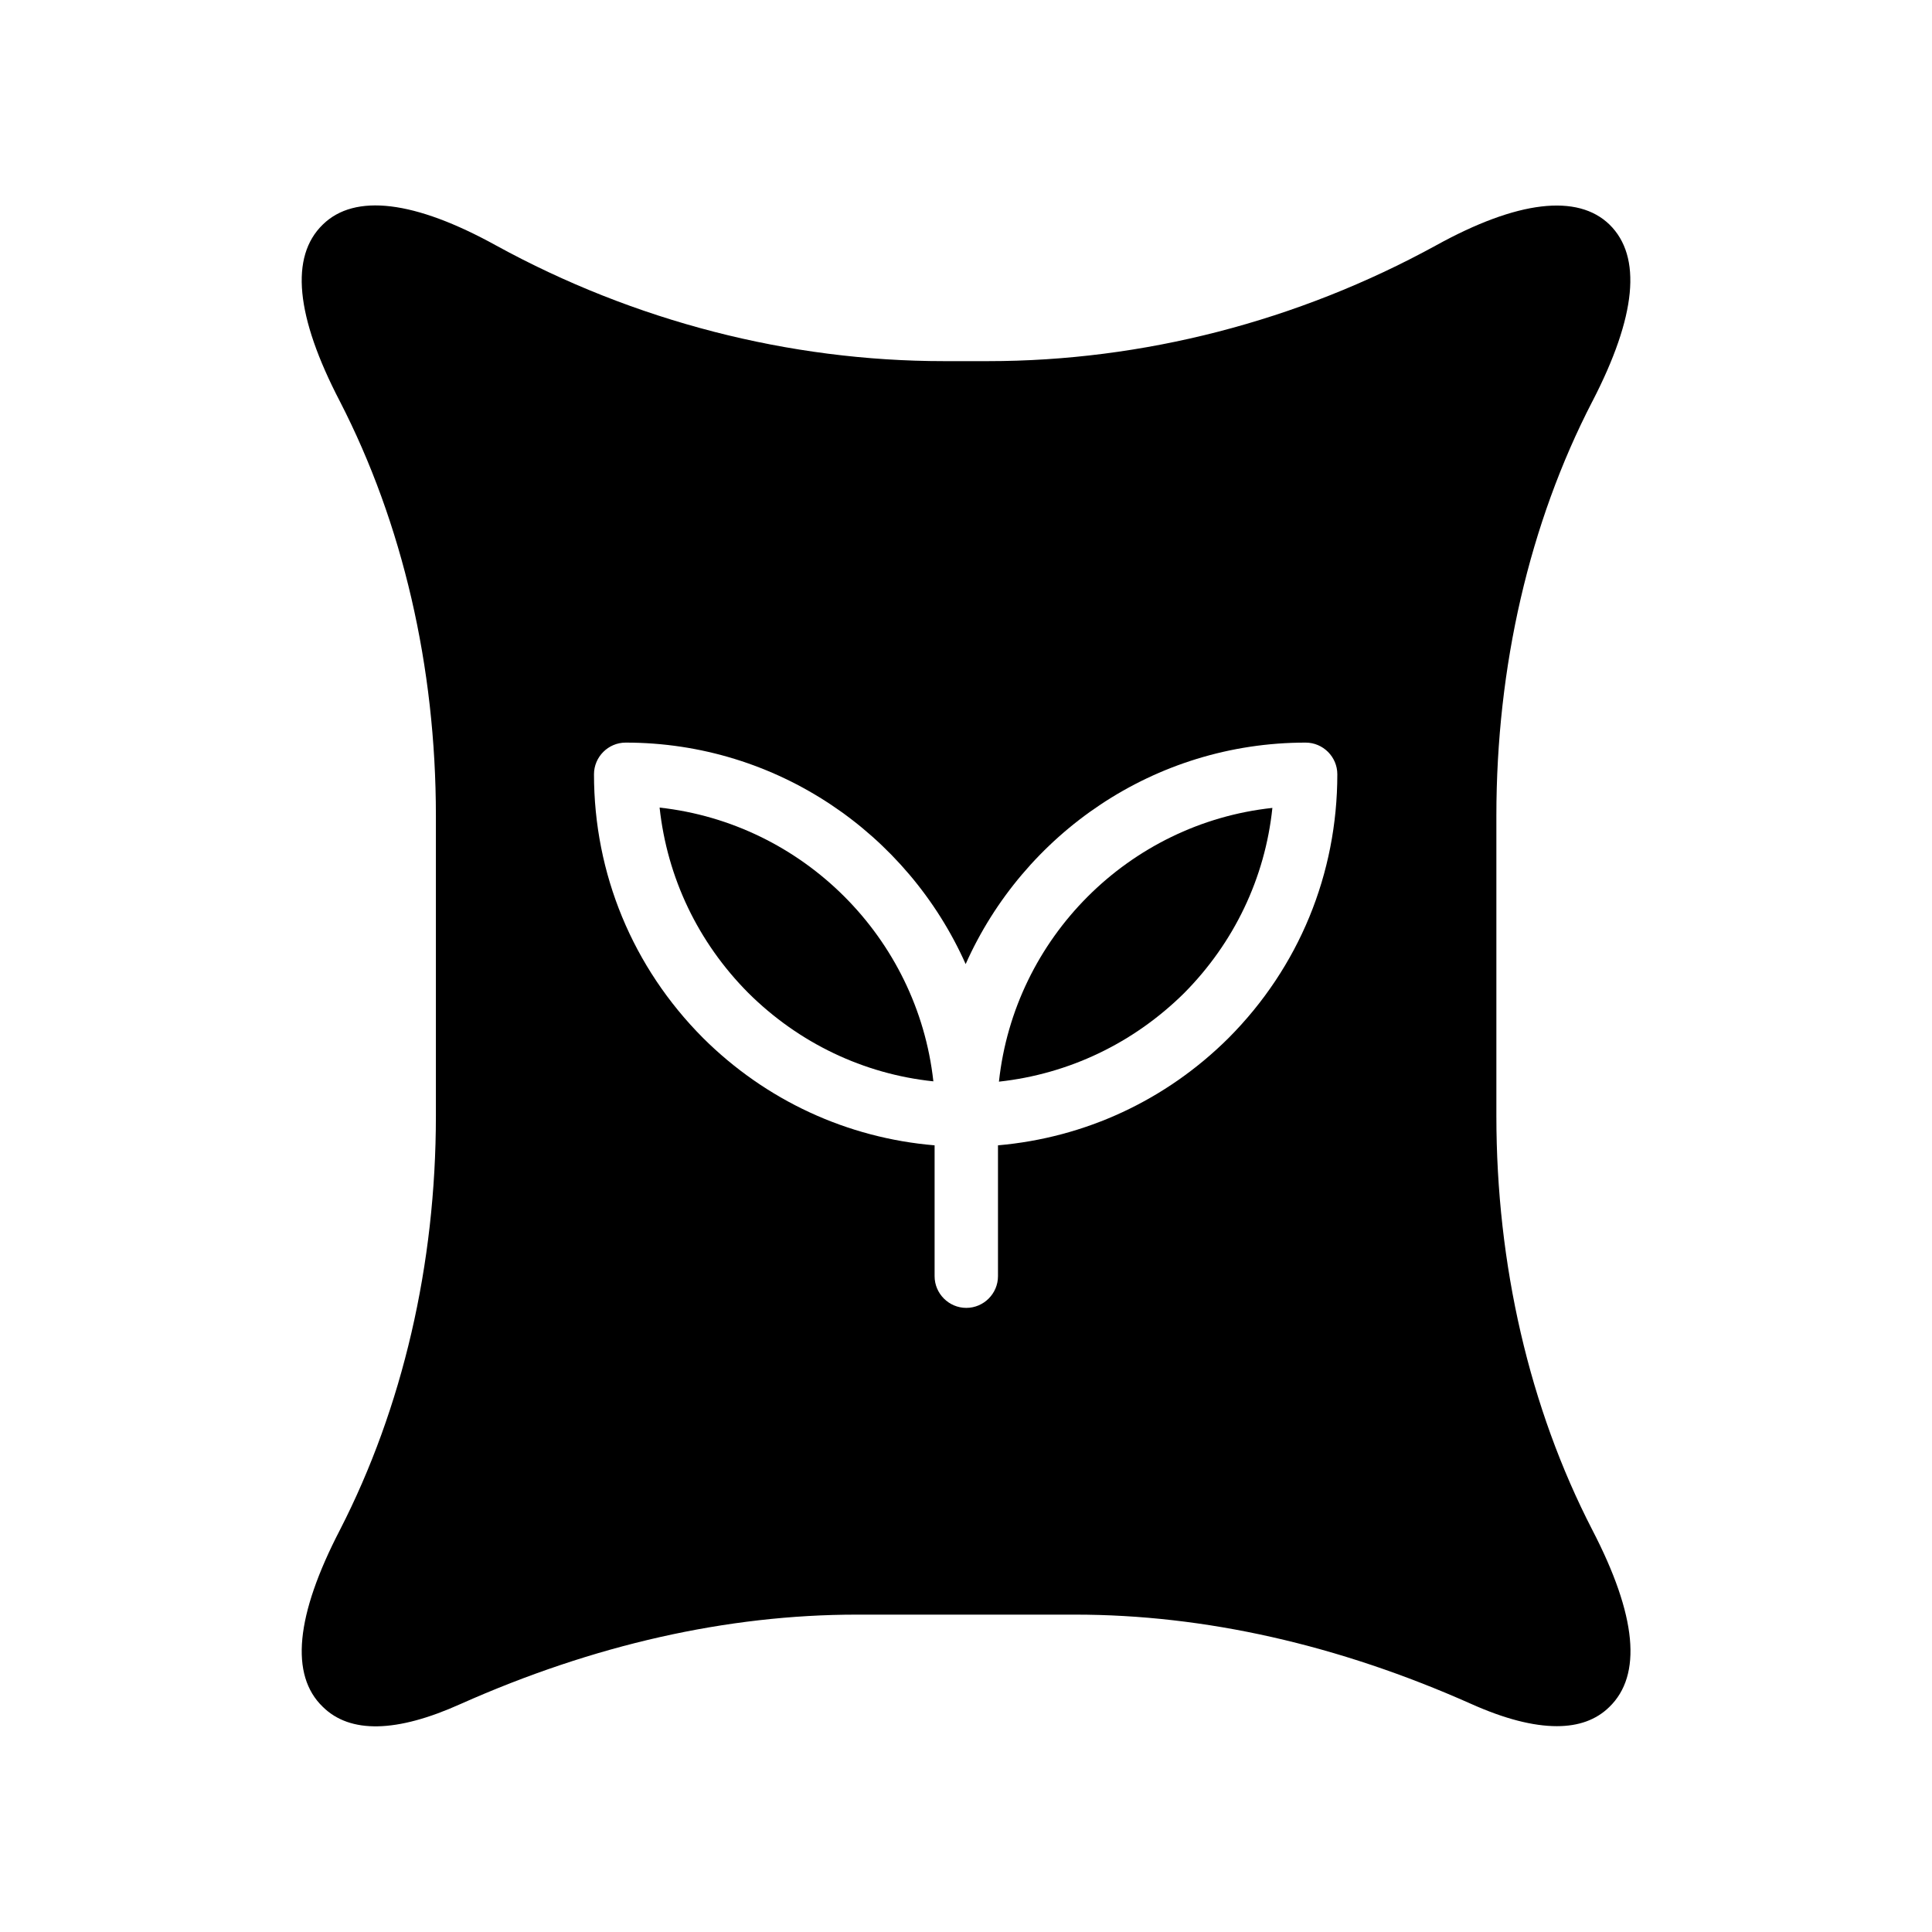 <?xml version="1.0" encoding="UTF-8"?>
<!-- Uploaded to: SVG Repo, www.svgrepo.com, Generator: SVG Repo Mixer Tools -->
<svg fill="#000000" width="800px" height="800px" version="1.1" viewBox="144 144 512 512" xmlns="http://www.w3.org/2000/svg">
 <g>
  <path d="m318.8 358.02c2.016 18.559 10.16 35.688 23.512 49.121 13.352 13.266 30.562 21.496 49.039 23.426-4.199-38.039-34.512-68.352-72.551-72.547z"/>
  <path d="m566 250.37c11.672-22.586 13.184-38.375 4.535-46.855-8.48-8.23-24.434-6.383-46.016 5.543-36.609 20.07-77.672 30.648-118.73 30.648h-11.586c-41.059 0-82.121-10.578-118.73-30.648-21.582-11.922-37.453-13.855-45.934-5.543-8.734 8.48-7.223 24.266 4.535 46.855 16.625 32.328 25.441 70.281 25.441 109.83v79.52c0 39.383-8.816 77.336-25.441 109.75-11.754 22.672-13.266 38.457-4.535 46.855 7.223 7.137 19.566 6.887 36.527-0.754 35.266-15.703 70.617-23.68 105.04-23.68h57.77c34.426 0 69.777 7.977 105.04 23.68 8.816 3.945 16.375 5.879 22.672 5.879 5.793 0 10.41-1.68 13.855-5.039 8.816-8.48 7.305-24.266-4.449-46.938-16.711-32.41-25.441-70.367-25.441-109.75v-79.52c0-39.555 8.73-77.508 25.441-109.84zm-96.395 168.69c-16.625 16.543-38.039 26.449-61.129 28.465v34.68c0 4.617-3.777 8.398-8.398 8.398-4.617 0-8.398-3.777-8.398-8.398v-34.68c-23.09-1.93-44.672-11.84-61.379-28.465-18.641-18.727-28.887-43.496-28.887-69.863 0-4.617 3.777-8.398 8.398-8.398 40.137 0 74.73 24.184 90.098 58.695 15.367-34.512 49.961-58.695 90.098-58.695 4.617 0 8.398 3.777 8.398 8.398 0 26.367-10.16 51.141-28.801 69.863z"/>
  <path d="m408.73 430.65c18.473-2.016 35.602-10.16 49.039-23.426 13.266-13.352 21.496-30.562 23.426-49.121-38.039 4.109-68.352 34.422-72.465 72.547z"/>
 </g>
</svg>
